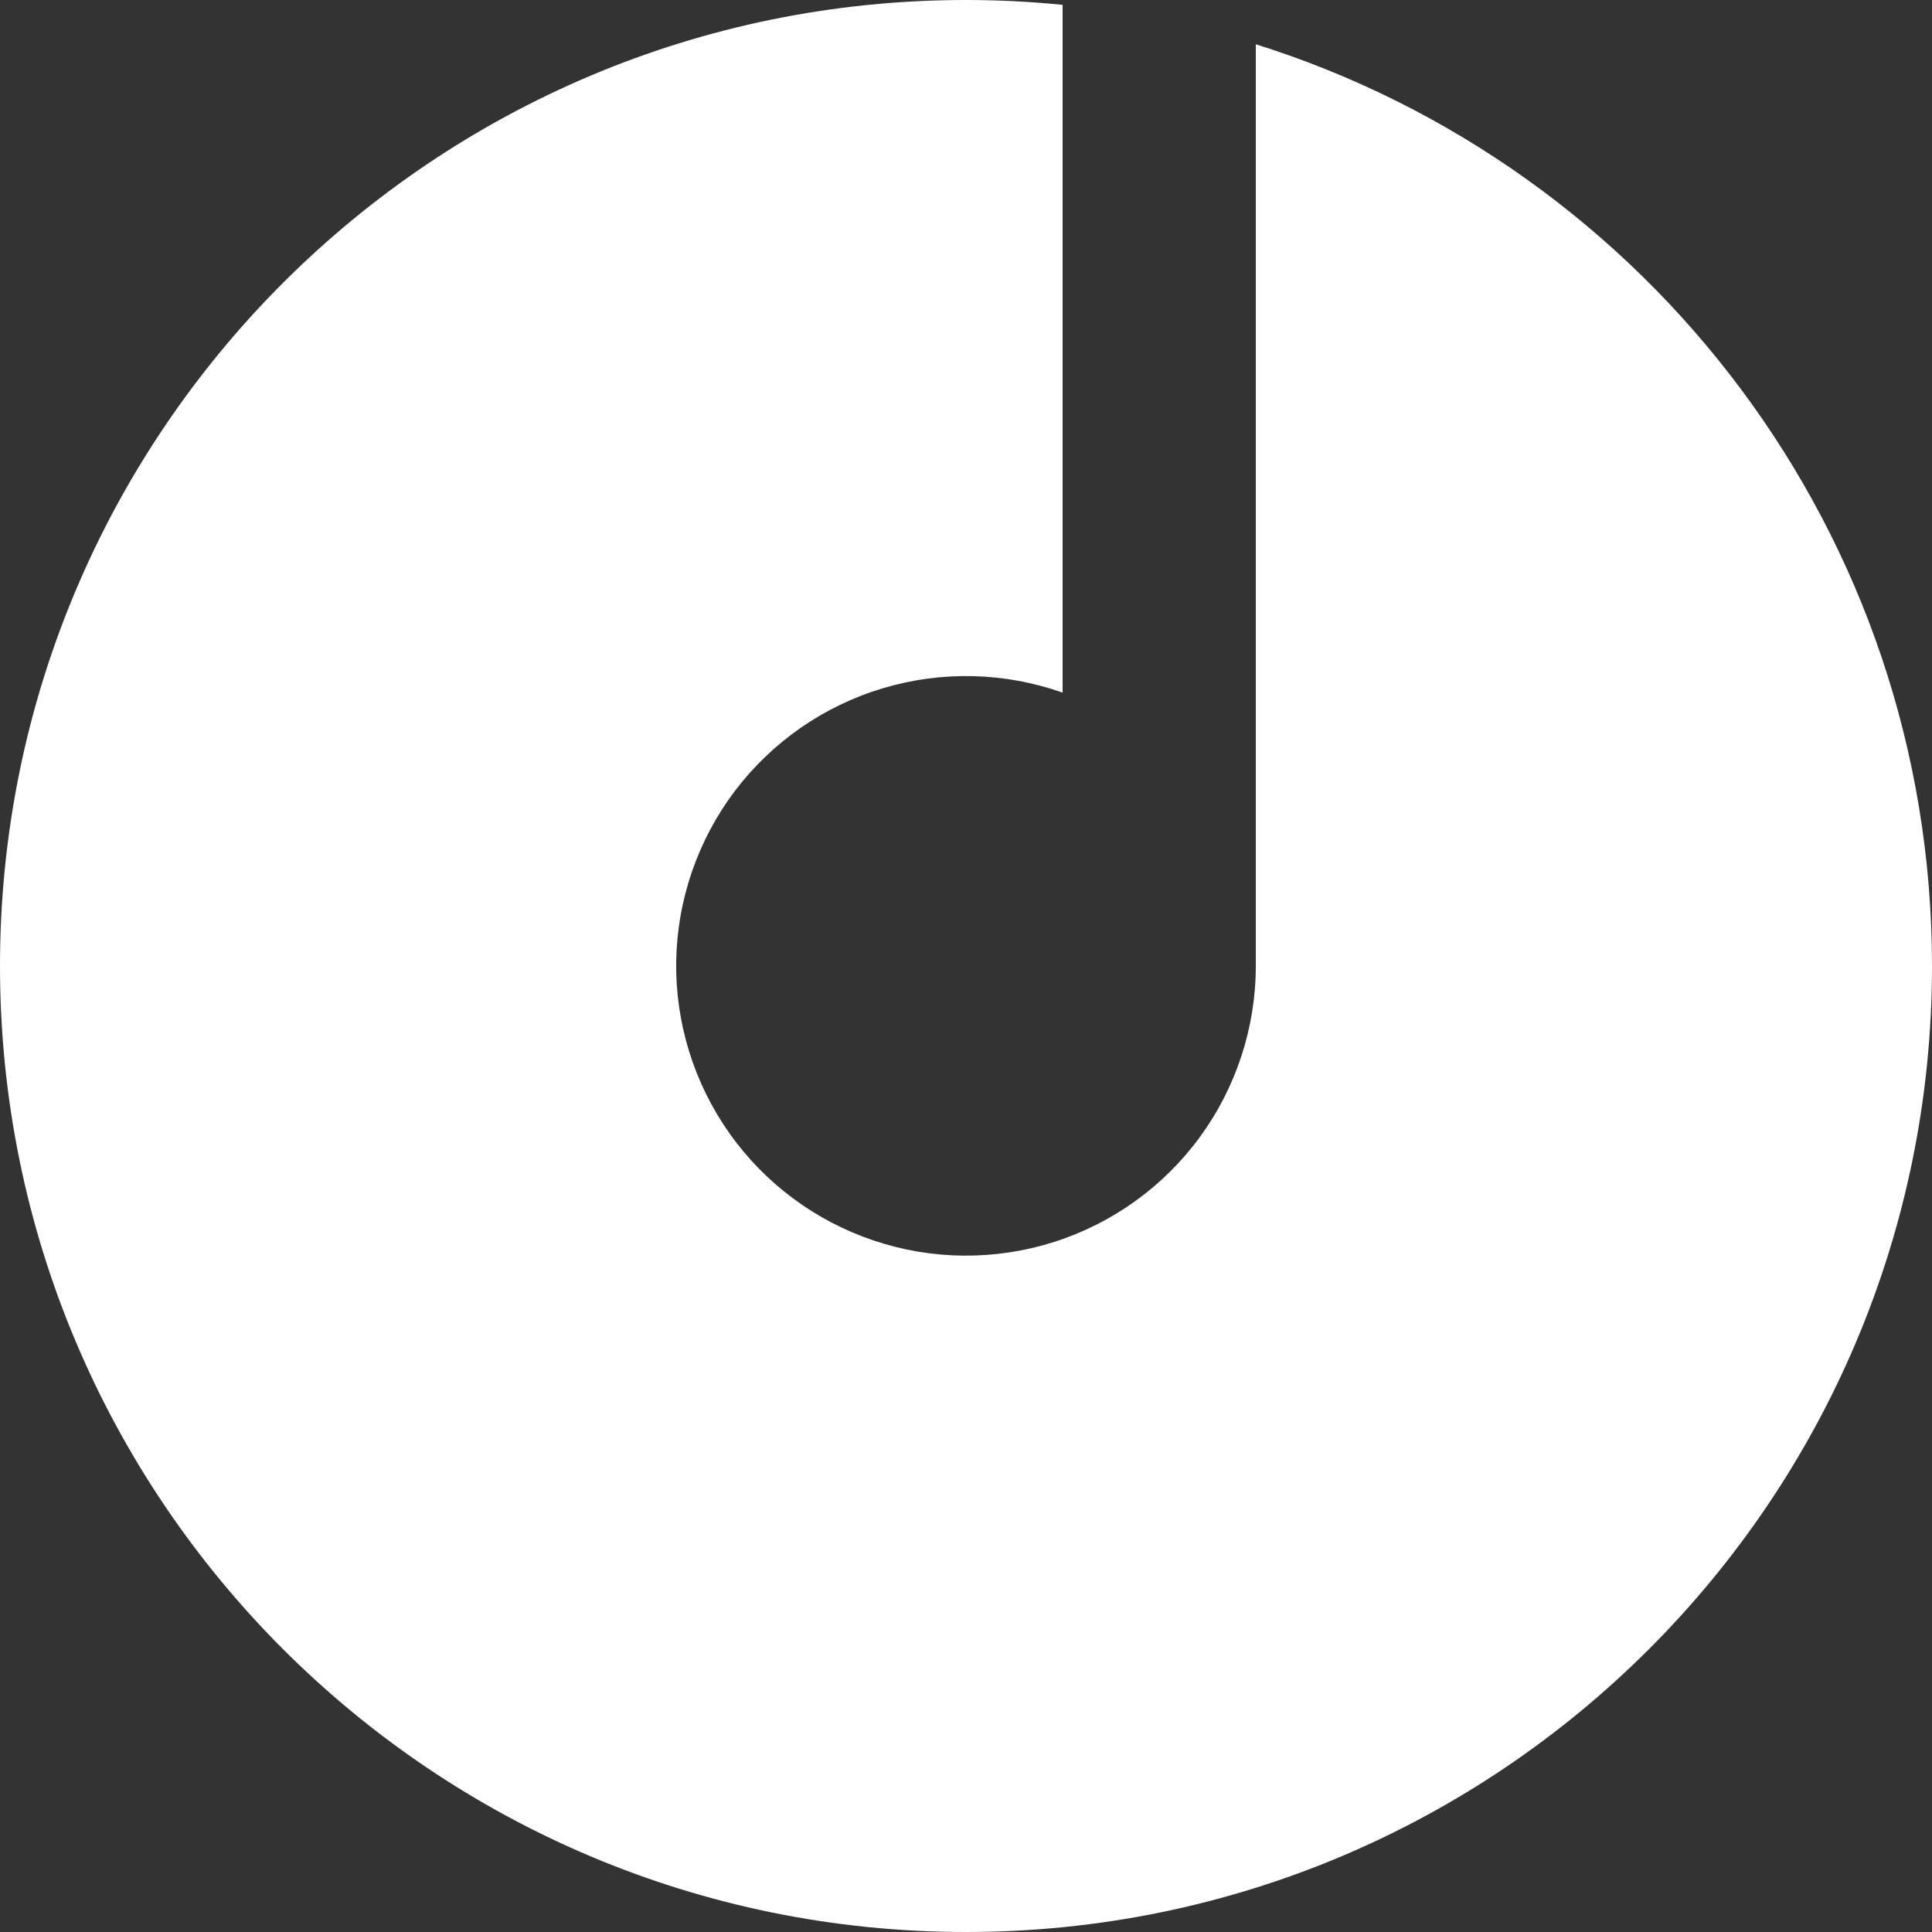 <svg width="22" height="22" viewBox="0 0 22 22" fill="none" xmlns="http://www.w3.org/2000/svg">
<rect x="0" y="0" width="22" height="22" fill="#333333" stroke="none"/>
<path d="M12.1 7.887C11.44 7.654 10.722 7.636 10.051 7.838C9.38 8.039 8.791 8.449 8.368 9.007C7.946 9.566 7.712 10.244 7.7 10.945C7.689 11.645 7.901 12.331 8.305 12.903C8.709 13.475 9.285 13.903 9.949 14.126C10.613 14.35 11.331 14.355 11.998 14.144C12.666 13.932 13.249 13.513 13.663 12.948C14.076 12.383 14.3 11.7 14.3 11V0.504C18.763 1.905 22 6.074 22 11C22 17.075 17.075 22 11 22C4.925 22 0 17.075 0 11C0 4.925 4.925 0 11 0C11.371 0 11.738 0.019 12.1 0.055V7.887Z" fill="white"/>
</svg>
